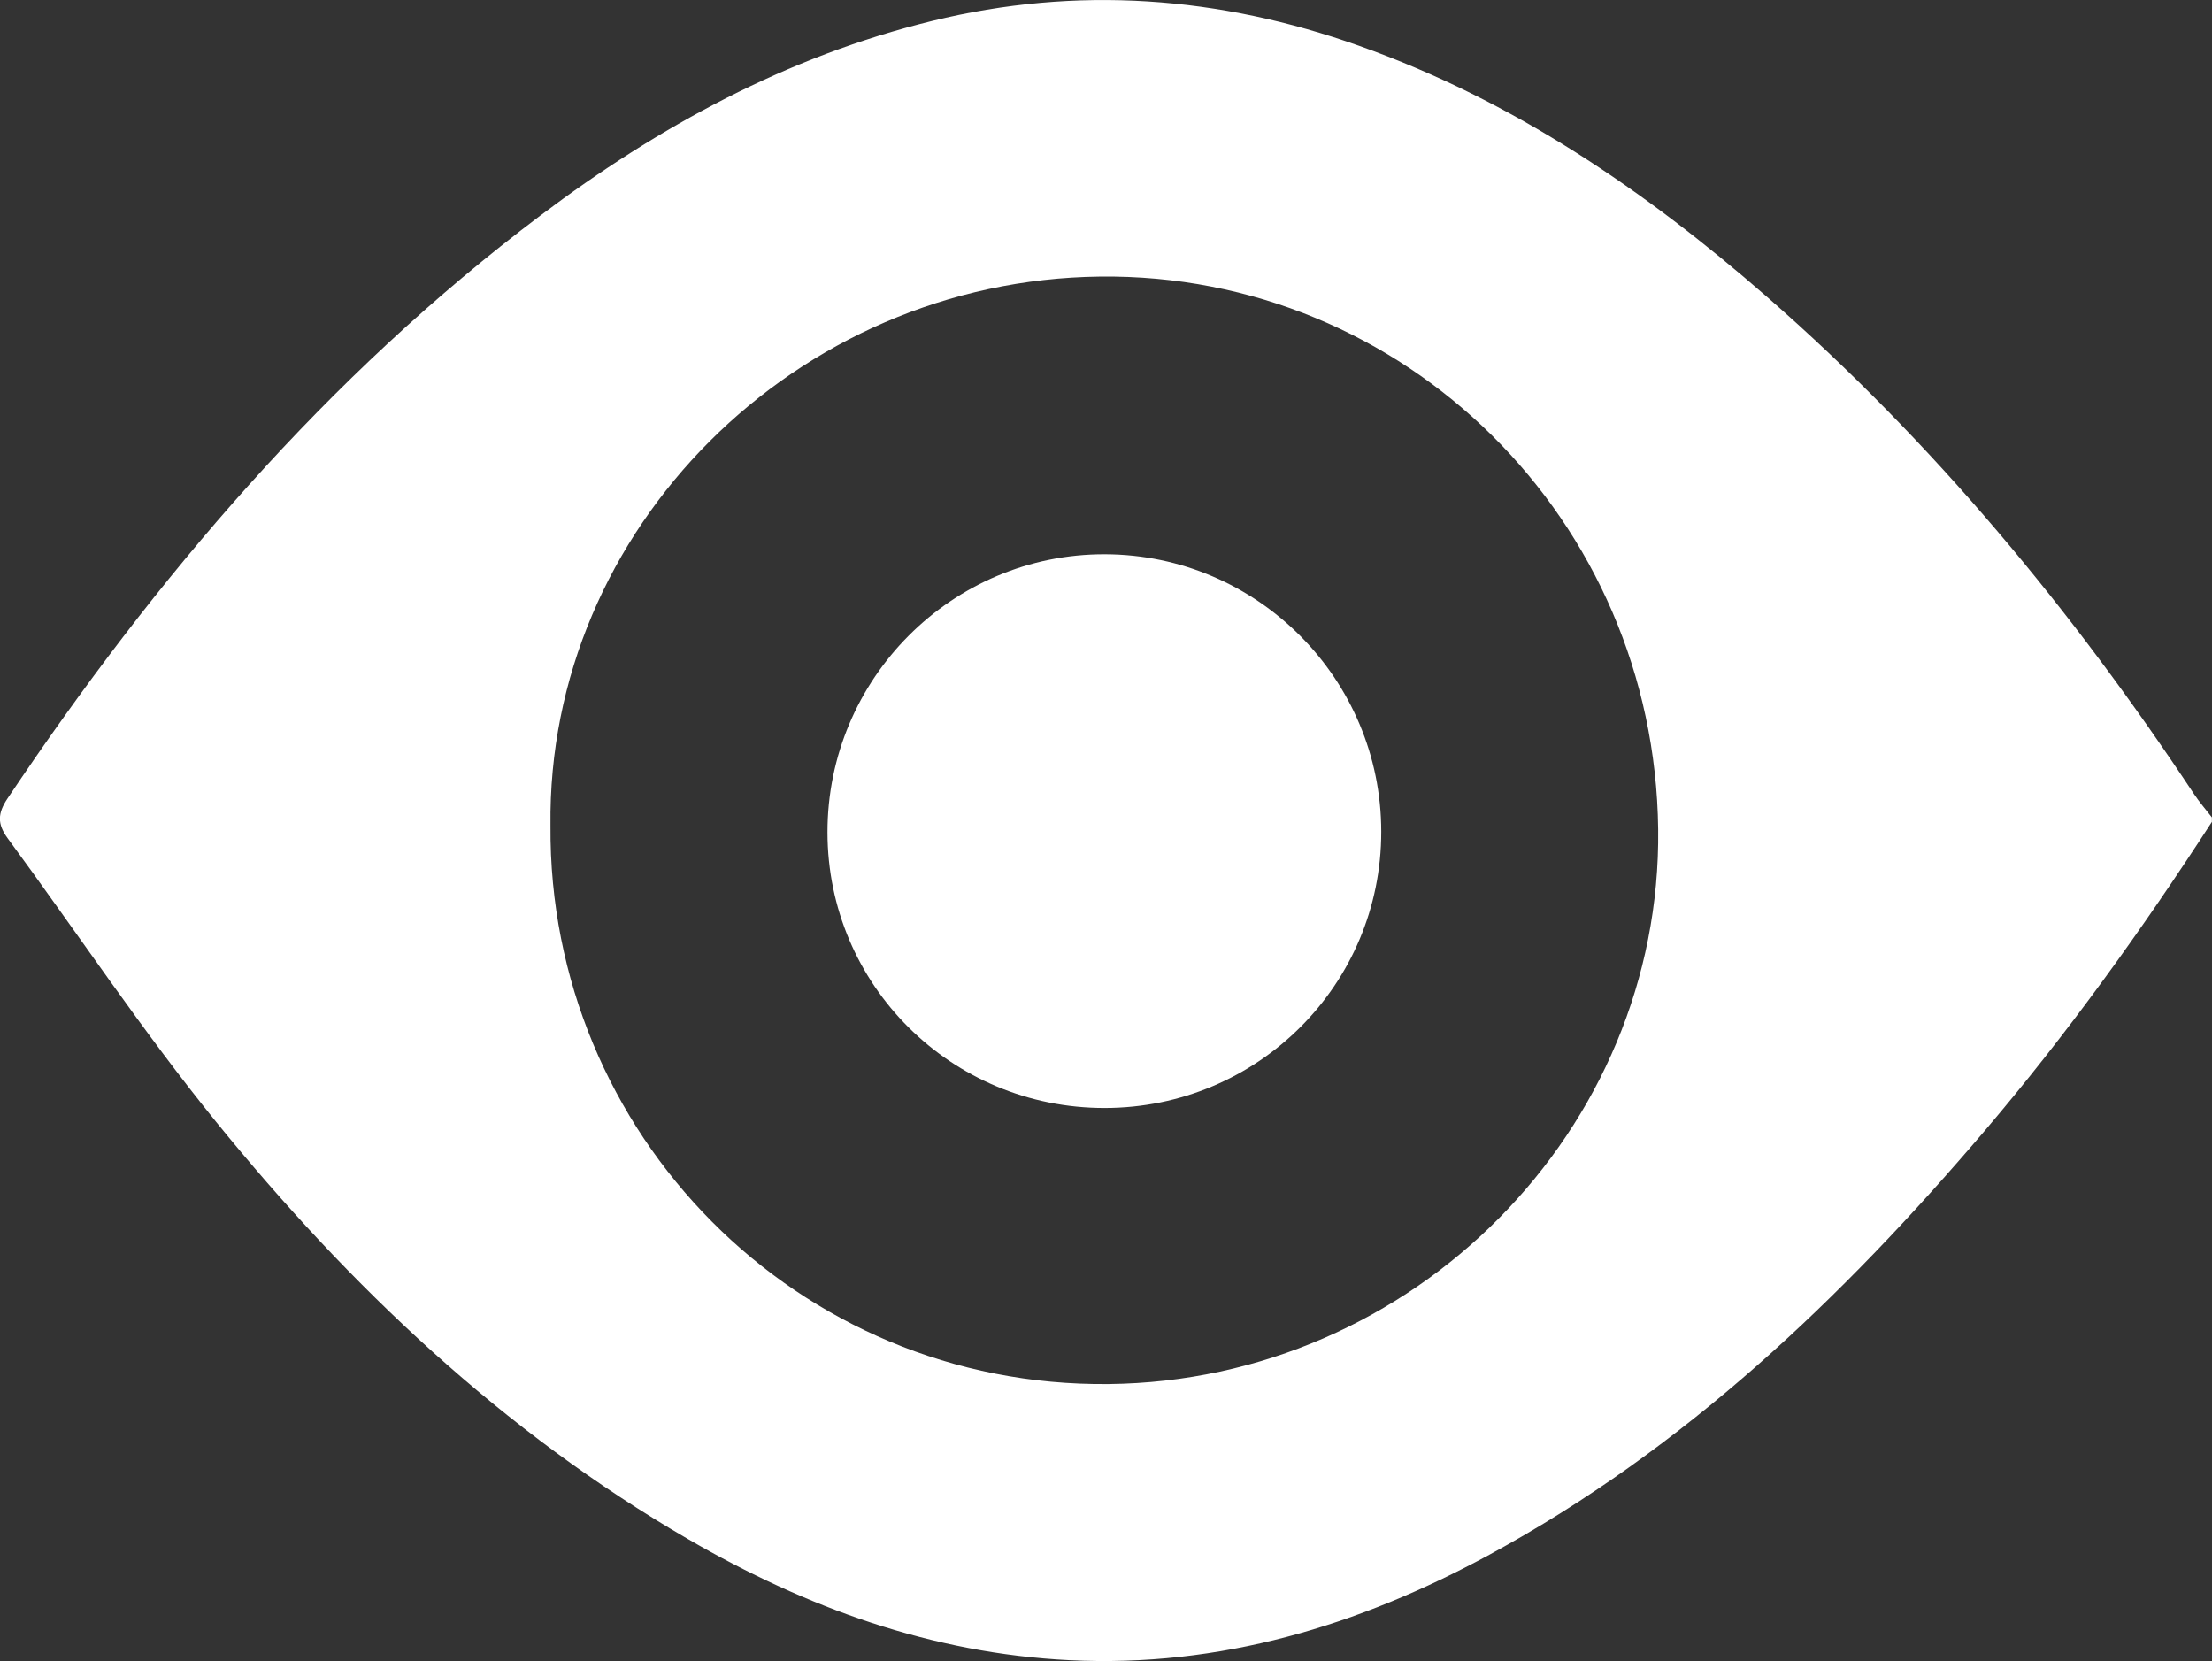 <?xml version="1.0" encoding="UTF-8"?>
<svg id="Capa_2" data-name="Capa 2" xmlns="http://www.w3.org/2000/svg" viewBox="0 0 437.55 328.51">
  <rect x="0" y="0" width="437.55" height="328.51" fill="#333333" stroke="none"/>
  <defs>
    <style>
      .cls-1 {
        fill: #fff;
        stroke-width: 0px;
      }
    </style>
  </defs>
  <g id="Capa_1-2" data-name="Capa 1">
    <g>
      <path class="cls-1" d="M437.55,162.52c-13.8,21.3-28.57,41.89-45.04,61.22-28.19,33.09-59.33,62.82-97.89,83.75-25.85,14.03-53.3,22.34-83.07,20.86-27.2-1.35-52.06-10.38-75.41-23.92-36.64-21.25-66.9-49.92-93.38-82.53-14.61-18-27.48-37.4-41.24-56.1-2.08-2.82-2.01-4.94-.02-7.9,29.33-43.75,63.12-83.42,105.4-115.28,23.4-17.63,48.78-31.46,77.51-38.49,28.68-7.01,56.76-4.9,84.47,4.94,30.44,10.81,56.55,28.62,80.66,49.66,32.88,28.7,60.4,62.02,84.45,98.31,1.07,1.61,2.36,3.09,3.54,4.62v.86ZM108.89,163.34c-.45,60.84,48.75,111.06,110.43,110.4,60.3-.65,109.38-50.3,108.68-109.73-.72-61.17-50.06-110.02-110.42-109.31-60.18.7-109.42,49.93-108.69,108.64Z"/>
      <path class="cls-1" d="M218.53,219.14c-30.32.03-54.82-24.31-54.85-54.51-.03-30.39,24.64-55.1,54.91-55.01,30.13.09,54.61,24.67,54.63,54.86.02,30.22-24.4,54.63-54.69,54.66Z"/>
    </g>
  </g>
</svg>